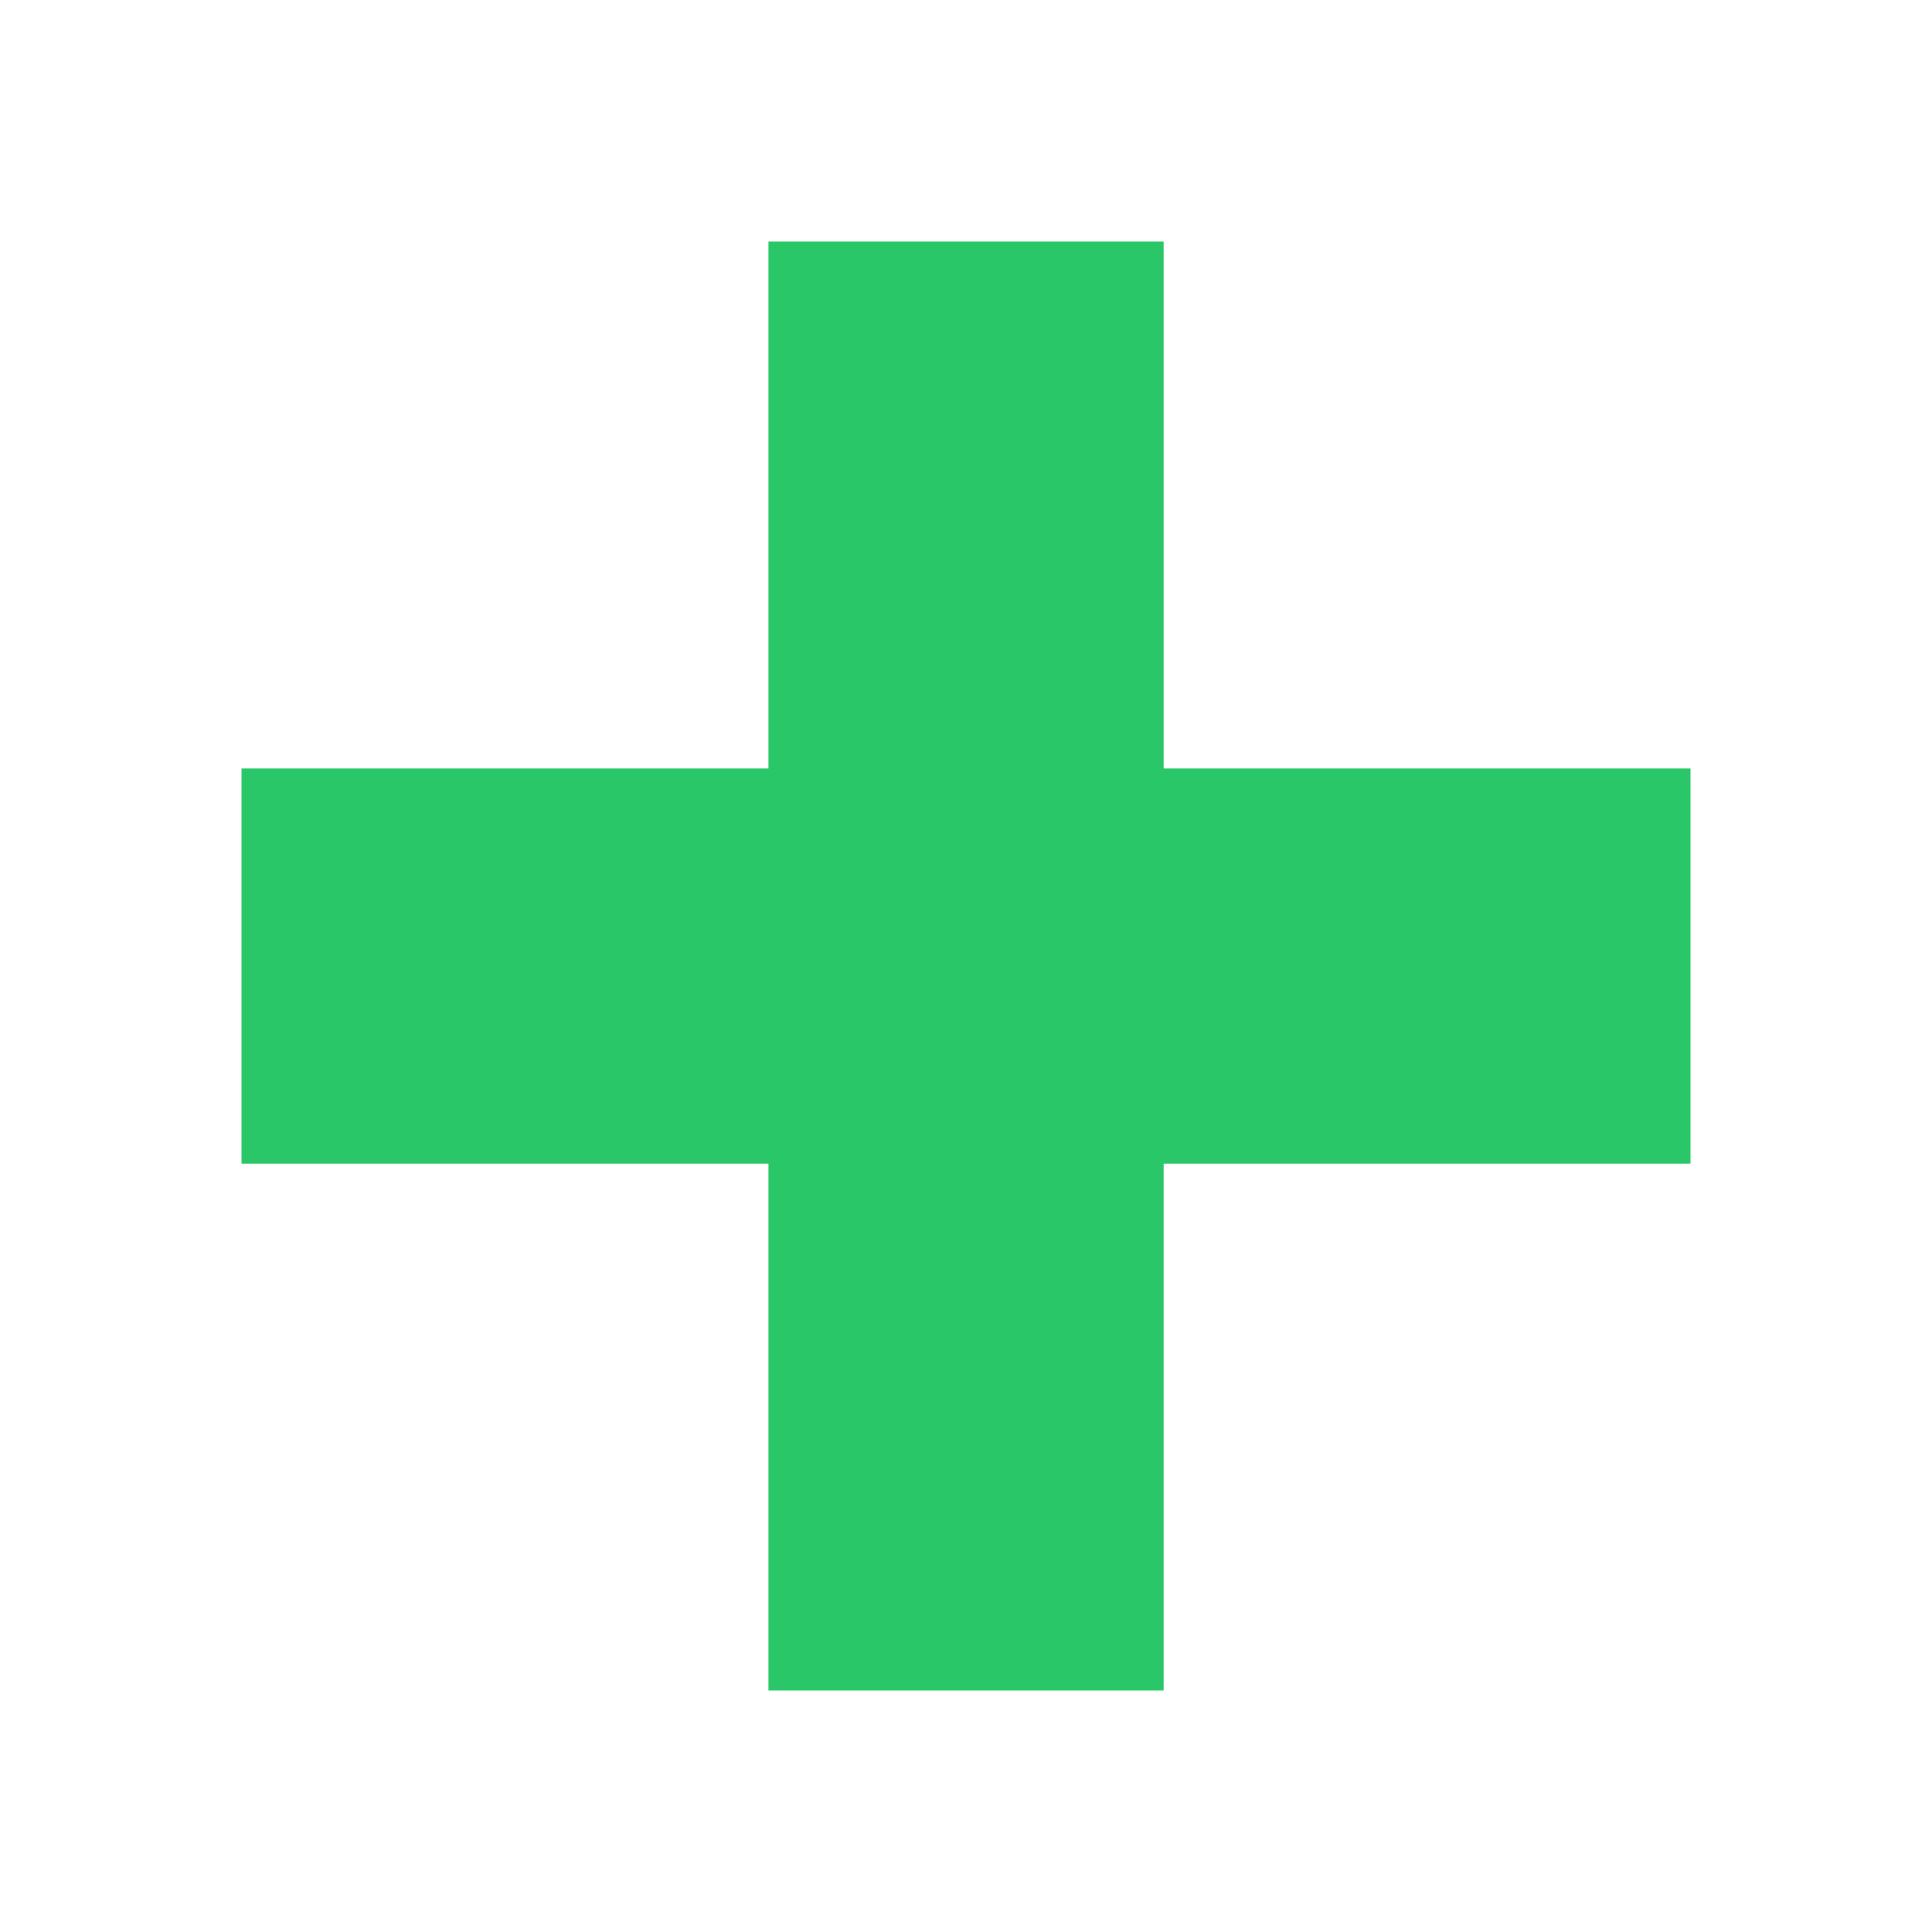 <svg width="20" height="20" viewBox="0 0 20 20" fill="none" xmlns="http://www.w3.org/2000/svg">
<g id="Icon">
<path id="+" d="M7.955 17.5H12.046V12.046H17.5V7.955H12.046V2.5H7.955V7.955H2.5V12.046H7.955V17.5Z" fill="#2AC769"/>
</g>
</svg>
